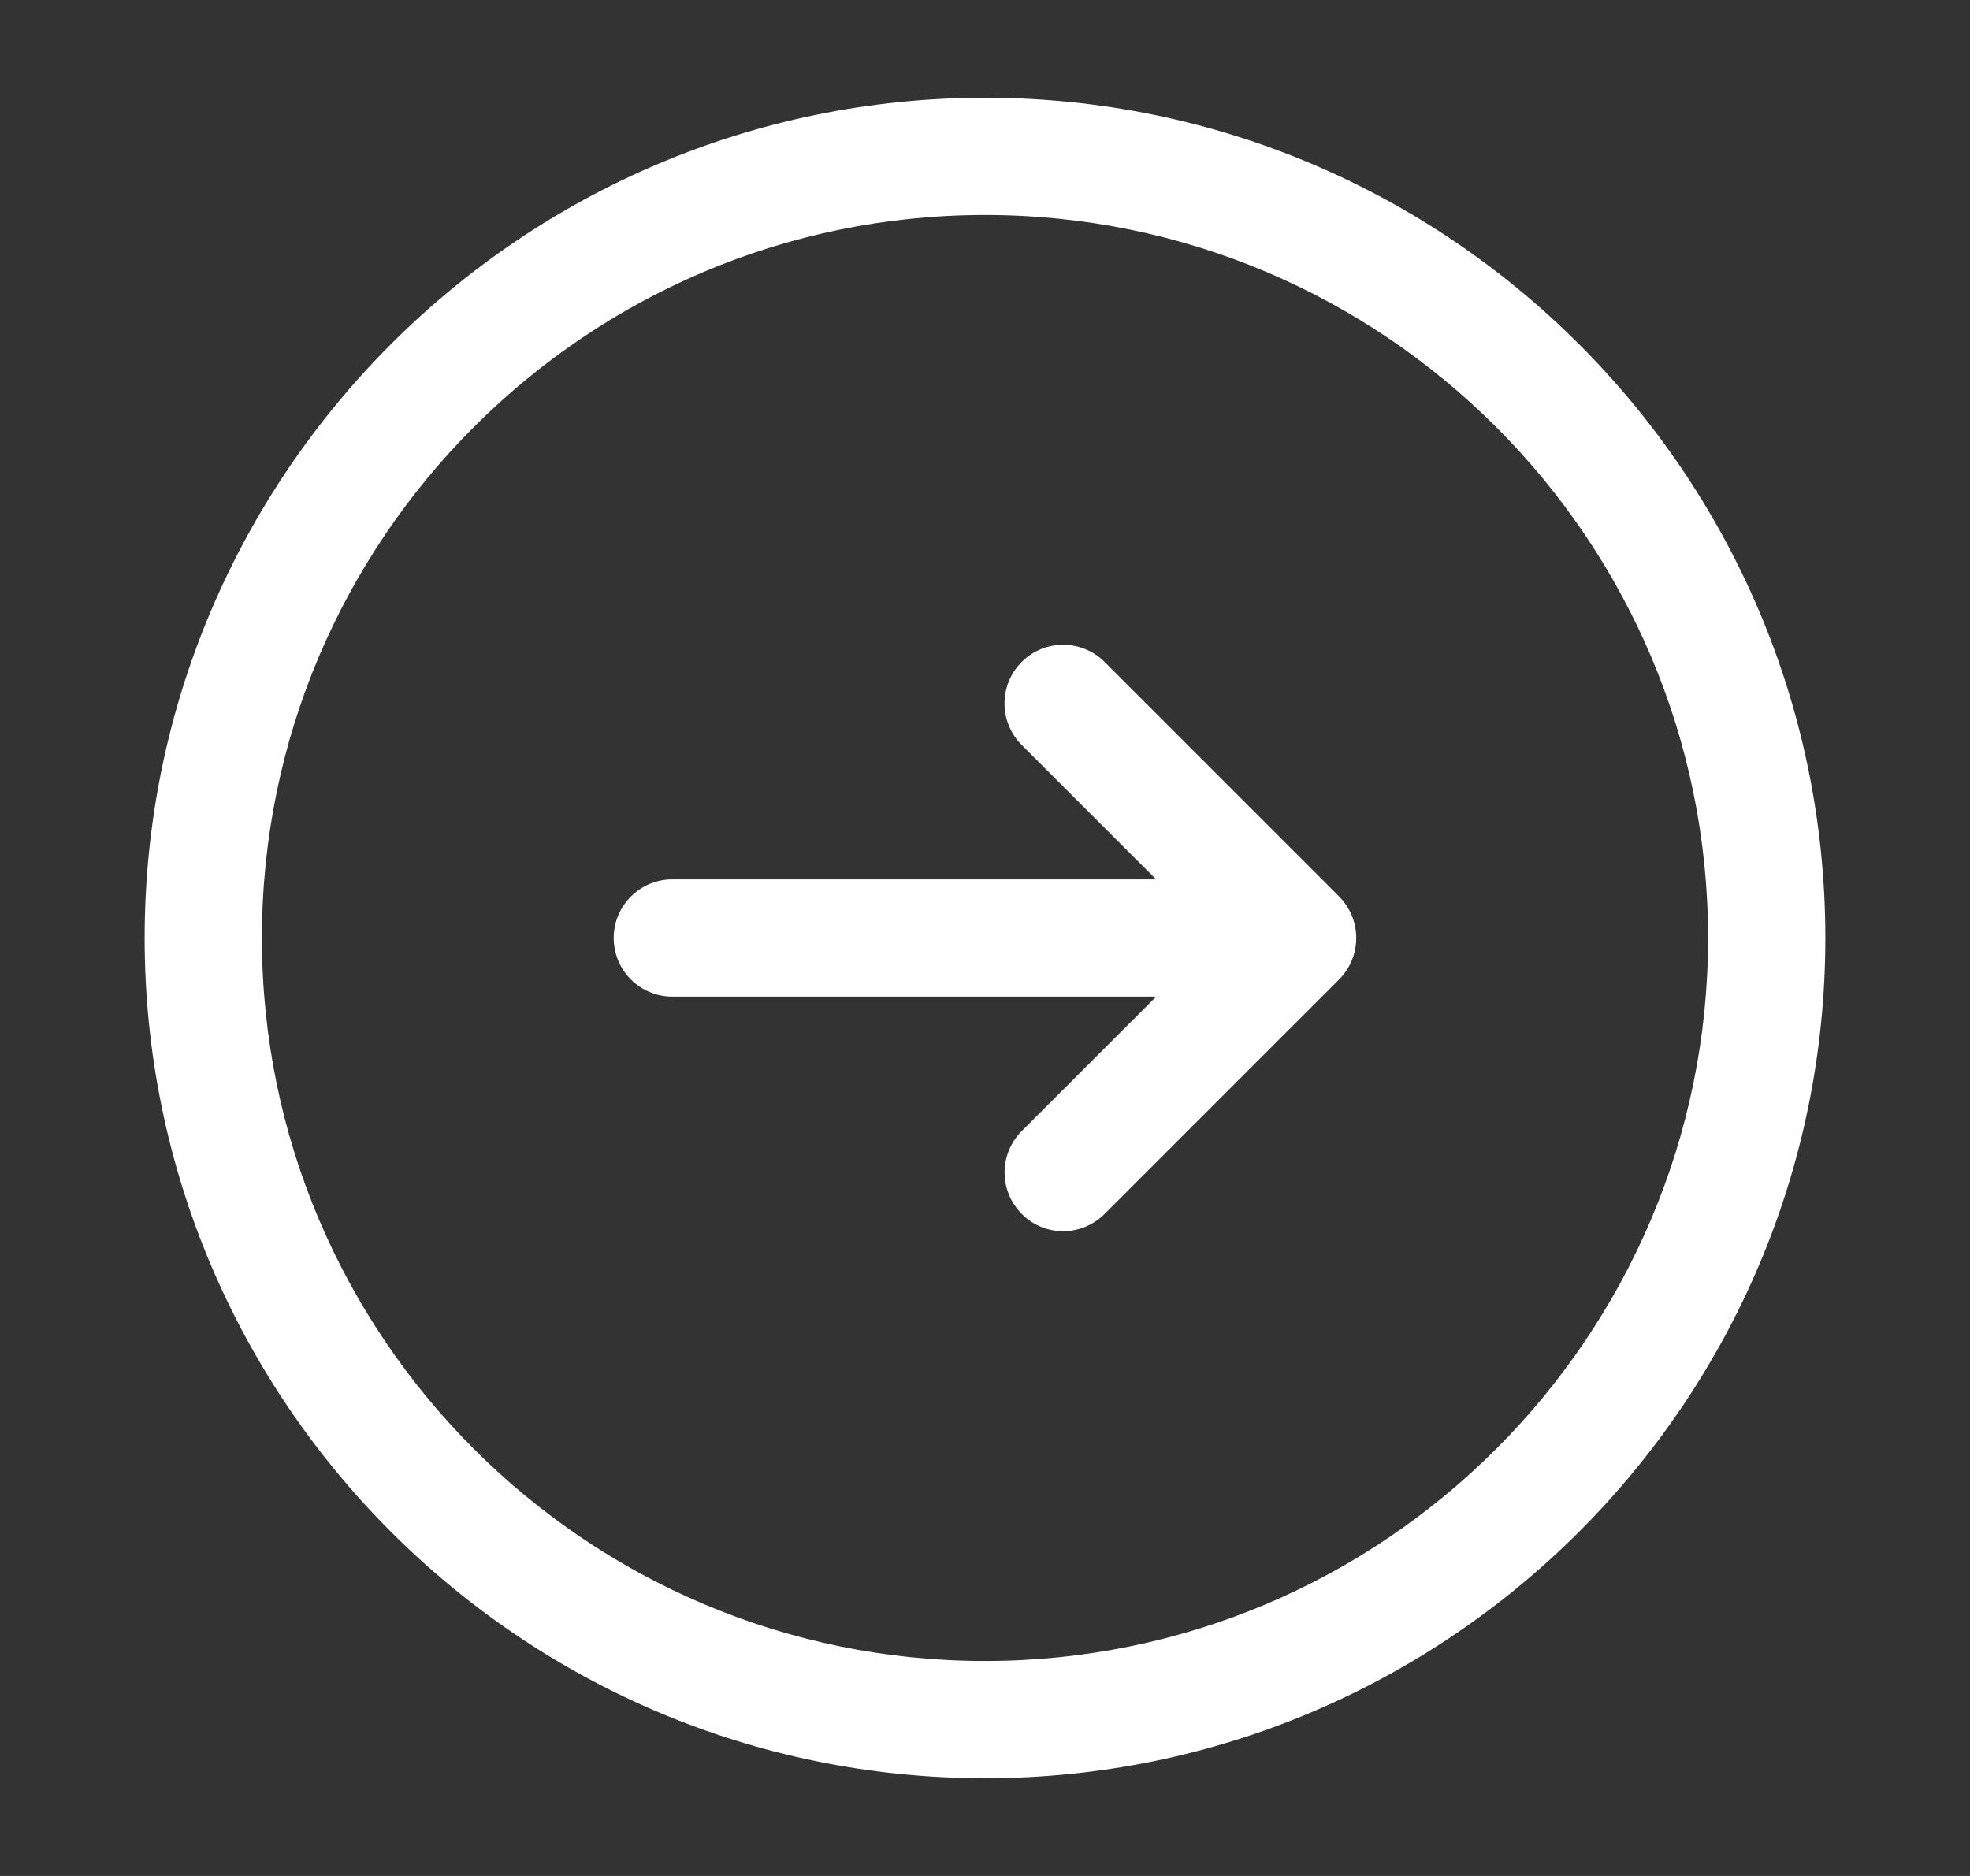 <svg width="21" height="20" viewBox="0 0 21 20" fill="none" xmlns="http://www.w3.org/2000/svg">
<rect x="0" y="0" width="21" height="20" fill="#333333" stroke="none"/>
<path d="M10.5 1.042C5.56 1.042 1.542 5.06 1.542 10C1.542 14.94 5.56 18.958 10.5 18.958C15.44 18.958 19.458 14.94 19.458 10C19.458 5.06 15.44 1.042 10.5 1.042ZM10.5 17.708C6.249 17.708 2.792 14.251 2.792 10C2.792 5.749 6.249 2.292 10.5 2.292C14.751 2.292 18.208 5.749 18.208 10C18.208 14.251 14.751 17.708 10.5 17.708ZM14.41 10.239C14.378 10.316 14.332 10.385 14.275 10.442L11.775 12.942C11.653 13.064 11.493 13.126 11.333 13.126C11.173 13.126 11.013 13.065 10.892 12.942C10.648 12.698 10.648 12.302 10.892 12.058L12.325 10.625H7.167C6.822 10.625 6.542 10.345 6.542 10C6.542 9.655 6.822 9.375 7.167 9.375H12.324L10.891 7.942C10.647 7.697 10.647 7.301 10.891 7.057C11.135 6.813 11.531 6.813 11.775 7.057L14.275 9.557C14.332 9.615 14.378 9.684 14.41 9.761C14.473 9.914 14.473 10.086 14.41 10.239Z" fill="white"/>
</svg>
